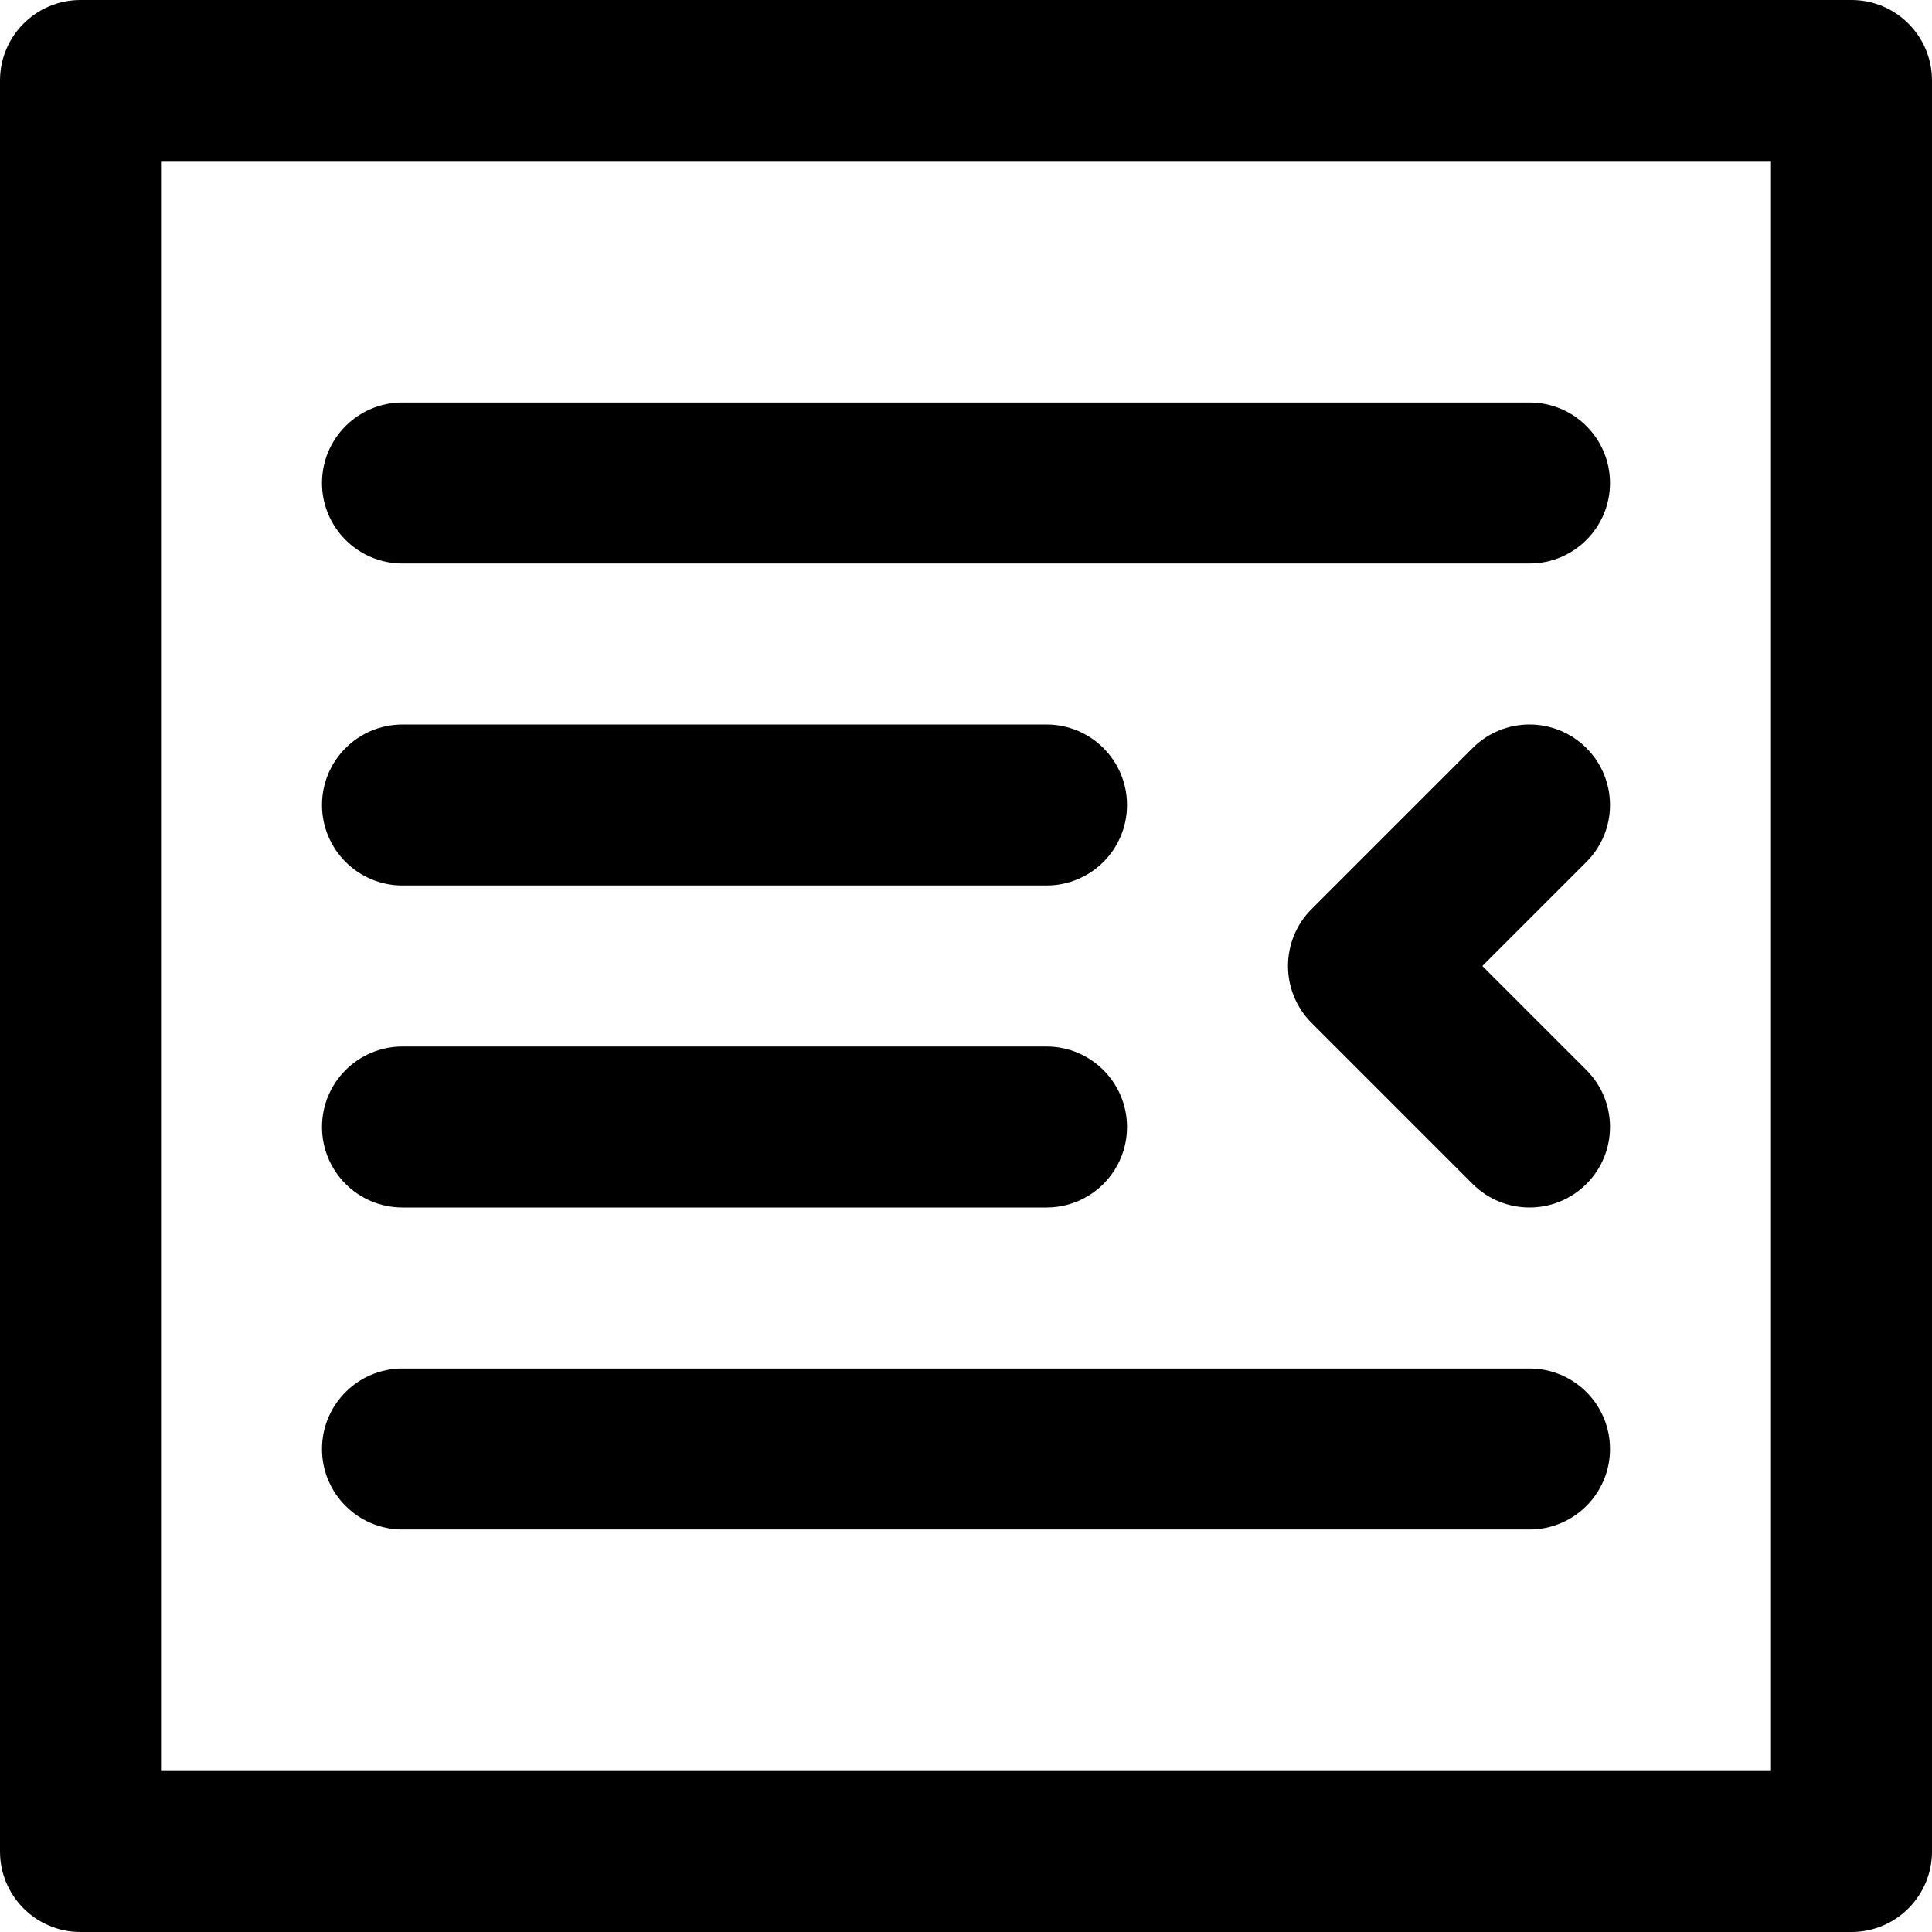 <?xml version="1.0" encoding="iso-8859-1"?>
<!-- Uploaded to: SVG Repo, www.svgrepo.com, Generator: SVG Repo Mixer Tools -->
<svg fill="#000000" height="800px" width="800px" version="1.1" id="Layer_1" xmlns="http://www.w3.org/2000/svg" xmlns:xlink="http://www.w3.org/1999/xlink" 
	 viewBox="0 0 512 512" xml:space="preserve">
<g>
	<g>
		<path d="M490.667,0H21.333C9.552,0,0,9.551,0,21.333v469.333C0,502.449,9.552,512,21.333,512h469.333
			c11.782,0,21.333-9.551,21.333-21.333V21.333C512,9.551,502.45,0,490.667,0z M469.334,469.333L469.334,469.333H42.667V42.667
			h426.667V469.333z"/>
	</g>
</g>
<g>
	<g>
		<path d="M405.334,362.667H106.667c-11.782,0-21.333,9.551-21.333,21.333c-0.001,11.782,9.551,21.333,21.333,21.333h298.667
			c11.782,0,21.333-9.551,21.333-21.333C426.667,372.218,417.117,362.667,405.334,362.667z"/>
	</g>
</g>
<g>
	<g>
		<path d="M277.335,277.334H106.667c-11.782,0-21.333,9.551-21.333,21.333C85.333,310.449,94.885,320,106.667,320h170.667
			c11.782,0,21.333-9.551,21.333-21.333C298.668,286.885,289.117,277.334,277.335,277.334z"/>
	</g>
</g>
<g>
	<g>
		<path d="M277.335,192.001H106.667c-11.782,0-21.333,9.551-21.333,21.333c-0.001,11.781,9.551,21.333,21.333,21.333h170.667
			c11.782,0,21.333-9.551,21.333-21.333C298.668,201.552,289.117,192.001,277.335,192.001z"/>
	</g>
</g>
<g>
	<g>
		<path d="M405.334,106.667H106.667c-11.782,0-21.333,9.551-21.333,21.333c-0.001,11.782,9.551,21.333,21.333,21.333h298.667
			c11.782,0,21.333-9.551,21.333-21.333S417.117,106.667,405.334,106.667z"/>
	</g>
</g>
<g>
	<g>
		<path d="M392.838,256l27.582-27.582c8.331-8.331,8.331-21.838-0.001-30.17c-8.331-8.331-21.839-8.331-30.17,0l-42.667,42.667
			c-8.331,8.331-8.331,21.839,0,30.17l42.667,42.667c8.331,8.331,21.839,8.331,30.17,0c8.331-8.331,8.331-21.839,0-30.17
			L392.838,256z"/>
	</g>
</g>
</svg>